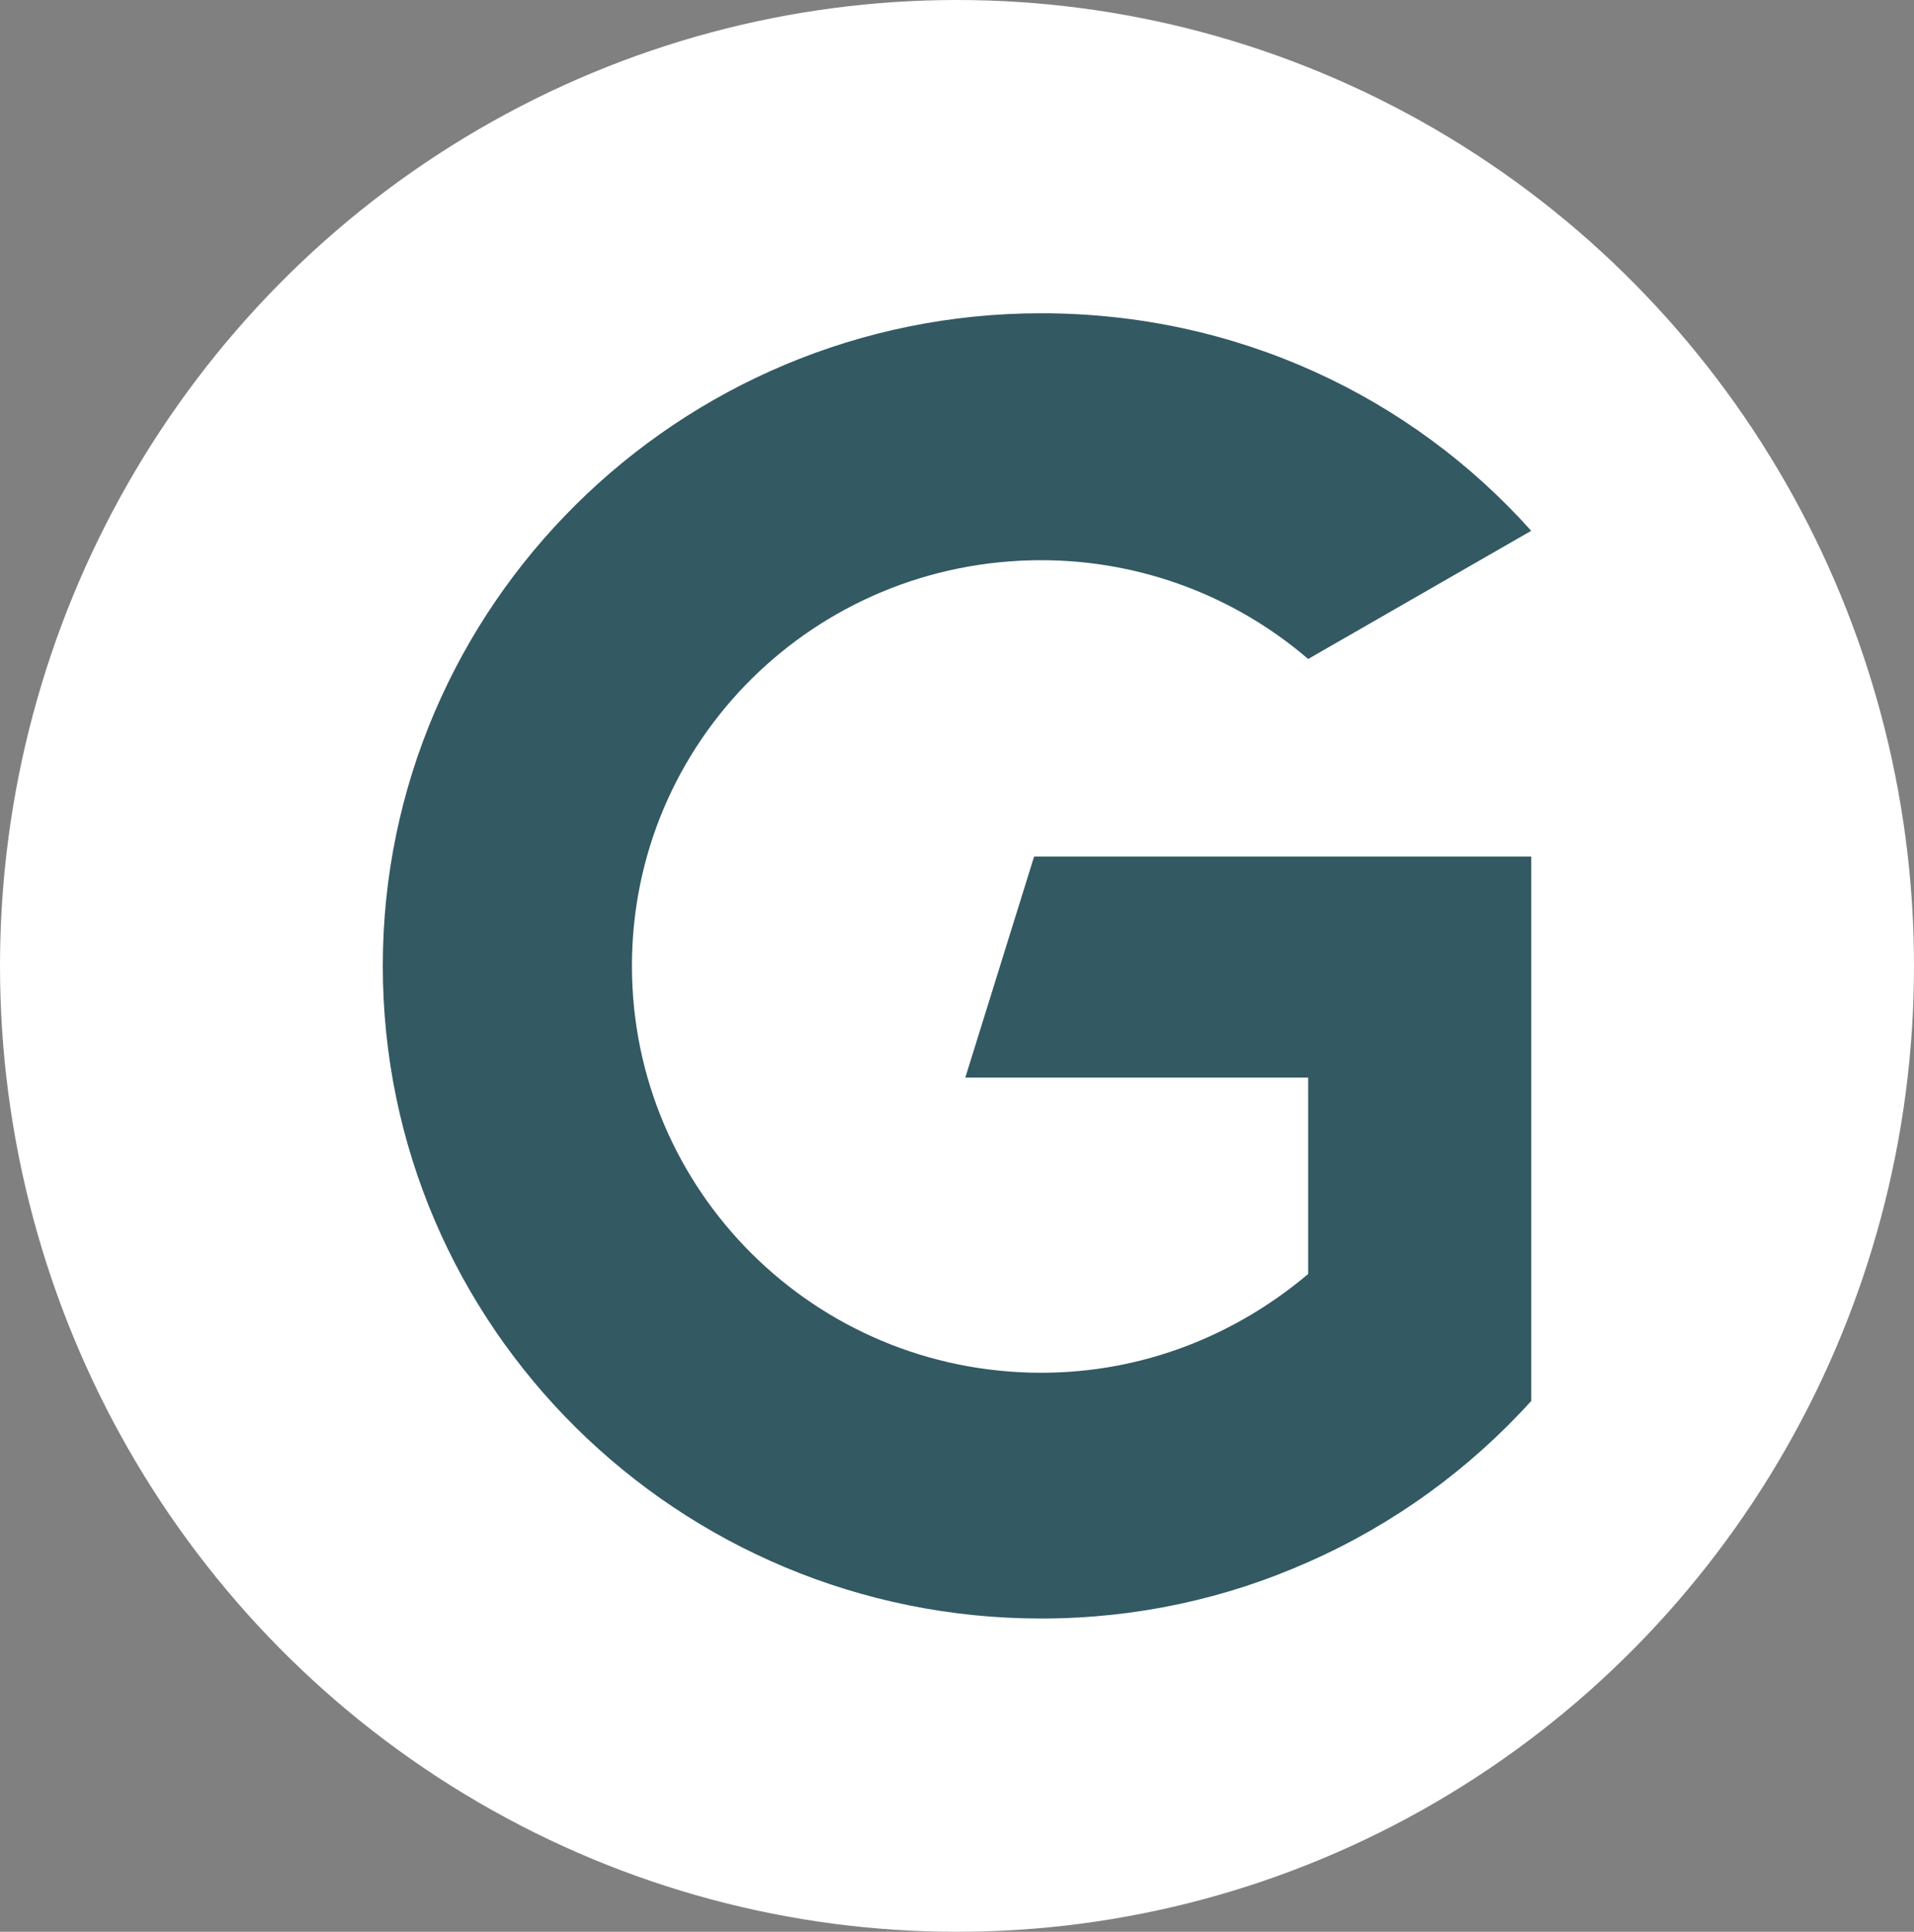 <?xml version="1.0" encoding="UTF-8"?> <svg xmlns="http://www.w3.org/2000/svg" width="110" height="111" viewBox="0 0 110 111" fill="none"><rect x="0" y="0" width="110" height="111" fill="#808080" stroke="none"/> <ellipse cx="55" cy="55.5" rx="55" ry="55.5" fill="white"></ellipse> <path d="M86.432 49.216H85.273H75.25H59.432L55.477 61.919H75.182V73.203C71.023 76.716 65.704 78.878 59.841 78.878C46.818 78.878 36.318 68.405 36.318 55.5C36.318 42.595 46.818 32.189 59.841 32.189C65.704 32.189 71.091 34.351 75.182 37.865L88 30.5C81.114 22.797 71.091 18 59.841 18C38.977 18 22 34.824 22 55.5C22 76.243 38.977 93 59.841 93C65.296 93 70.477 91.851 75.182 89.757C80.091 87.595 84.454 84.419 88 80.5V49.216H86.432Z" fill="#335963"></path> </svg> 
